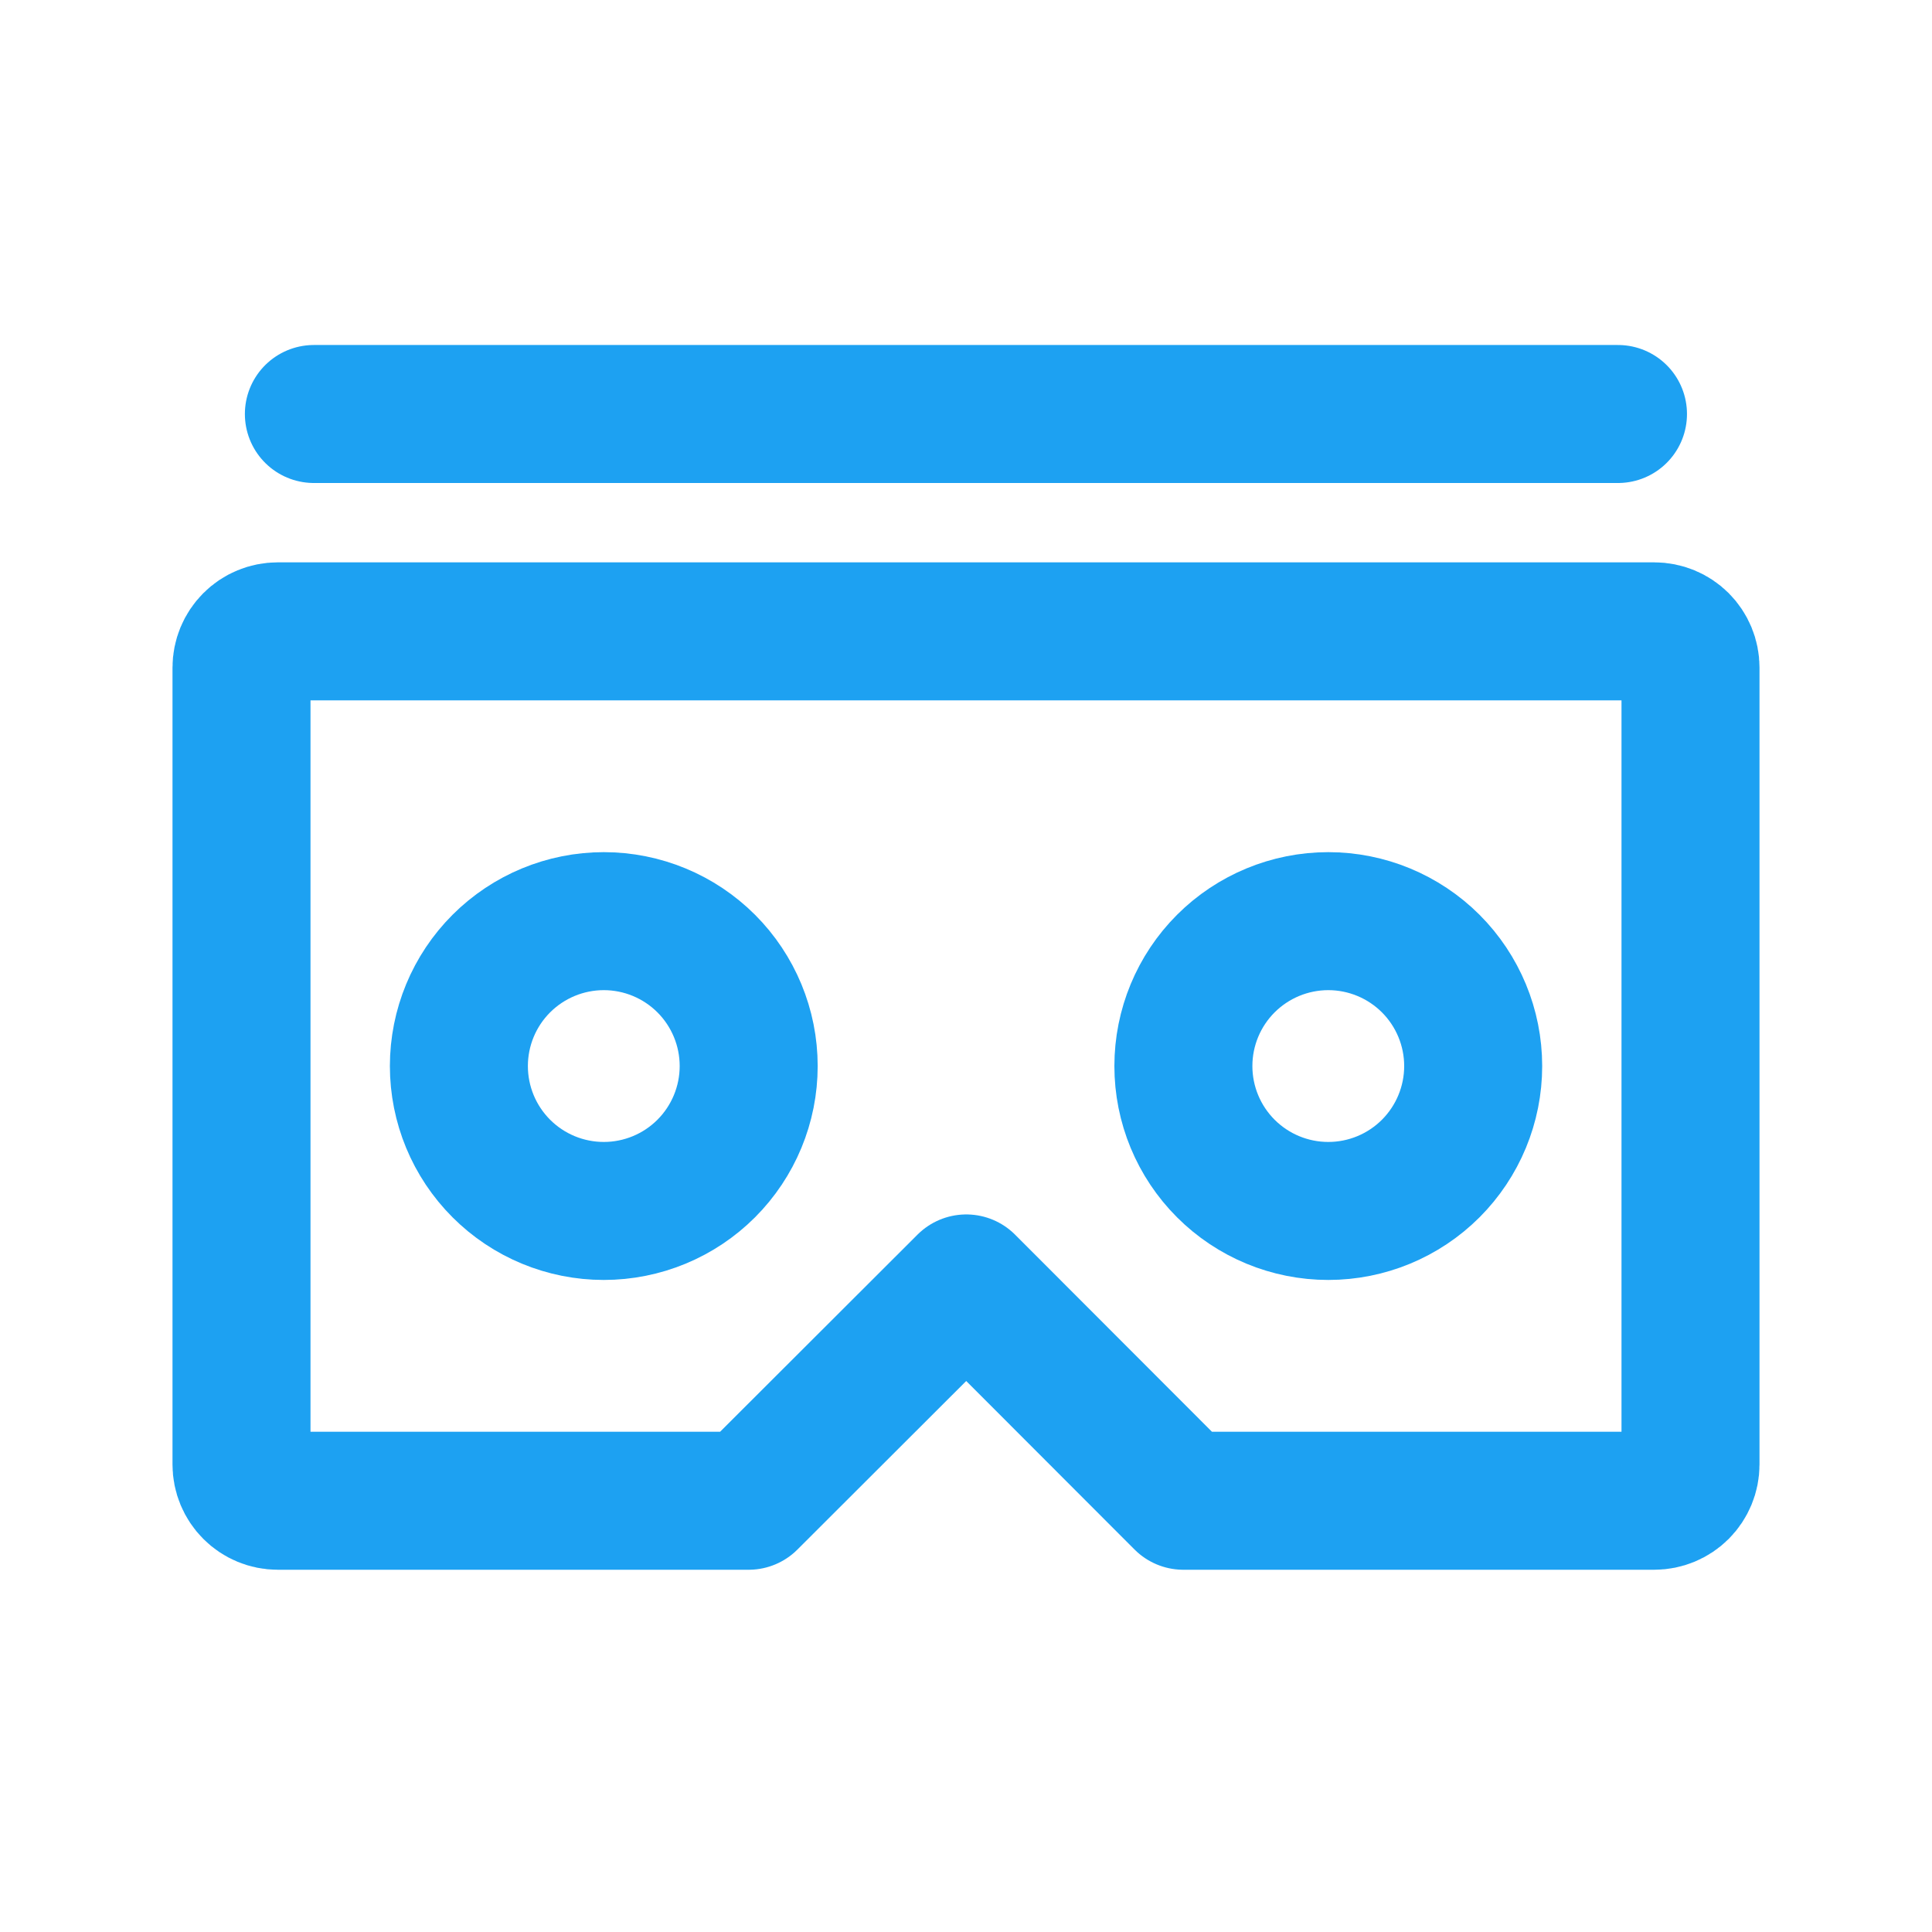 <?xml version="1.0" encoding="UTF-8"?>
<svg xmlns="http://www.w3.org/2000/svg" width="56" height="56" viewBox="0 0 56 56" fill="none">
  <path d="M8.05 18.3H47.95C48.228 18.3 48.495 18.41 48.693 18.607C48.889 18.804 49 19.071 49 19.35V42.45C49 42.728 48.889 42.995 48.693 43.192C48.495 43.389 48.228 43.5 47.95 43.5H34.3L28.008 37.201L21.7 43.5H8.05C7.772 43.5 7.504 43.389 7.308 43.192C7.111 42.995 7 42.728 7 42.45V19.35C7 19.071 7.111 18.804 7.308 18.607C7.504 18.41 7.772 18.3 8.05 18.3Z" stroke="#1DA1F2" stroke-width="4" stroke-linejoin="round"></path>
  <path d="M17.501 35.1C18.615 35.1 19.683 34.658 20.471 33.87C21.258 33.082 21.701 32.014 21.701 30.9C21.701 29.786 21.258 28.718 20.471 27.93C19.683 27.143 18.615 26.7 17.501 26.7C16.387 26.7 15.319 27.143 14.531 27.93C13.743 28.718 13.301 29.786 13.301 30.9C13.301 32.014 13.743 33.082 14.531 33.87C15.319 34.658 16.387 35.1 17.501 35.1ZM38.501 35.1C39.615 35.1 40.683 34.658 41.471 33.87C42.258 33.082 42.701 32.014 42.701 30.9C42.701 29.786 42.258 28.718 41.471 27.93C40.683 27.143 39.615 26.7 38.501 26.7C37.387 26.7 36.319 27.143 35.531 27.93C34.743 28.718 34.301 29.786 34.301 30.9C34.301 32.014 34.743 33.082 35.531 33.87C36.319 34.658 37.387 35.1 38.501 35.1Z" stroke="#1DA1F2" stroke-width="4" stroke-linecap="round" stroke-linejoin="round"></path>
  <path d="M9.098 12H46.898" stroke="#1DA1F2" stroke-width="4" stroke-linecap="round" stroke-linejoin="round"></path>
</svg>
